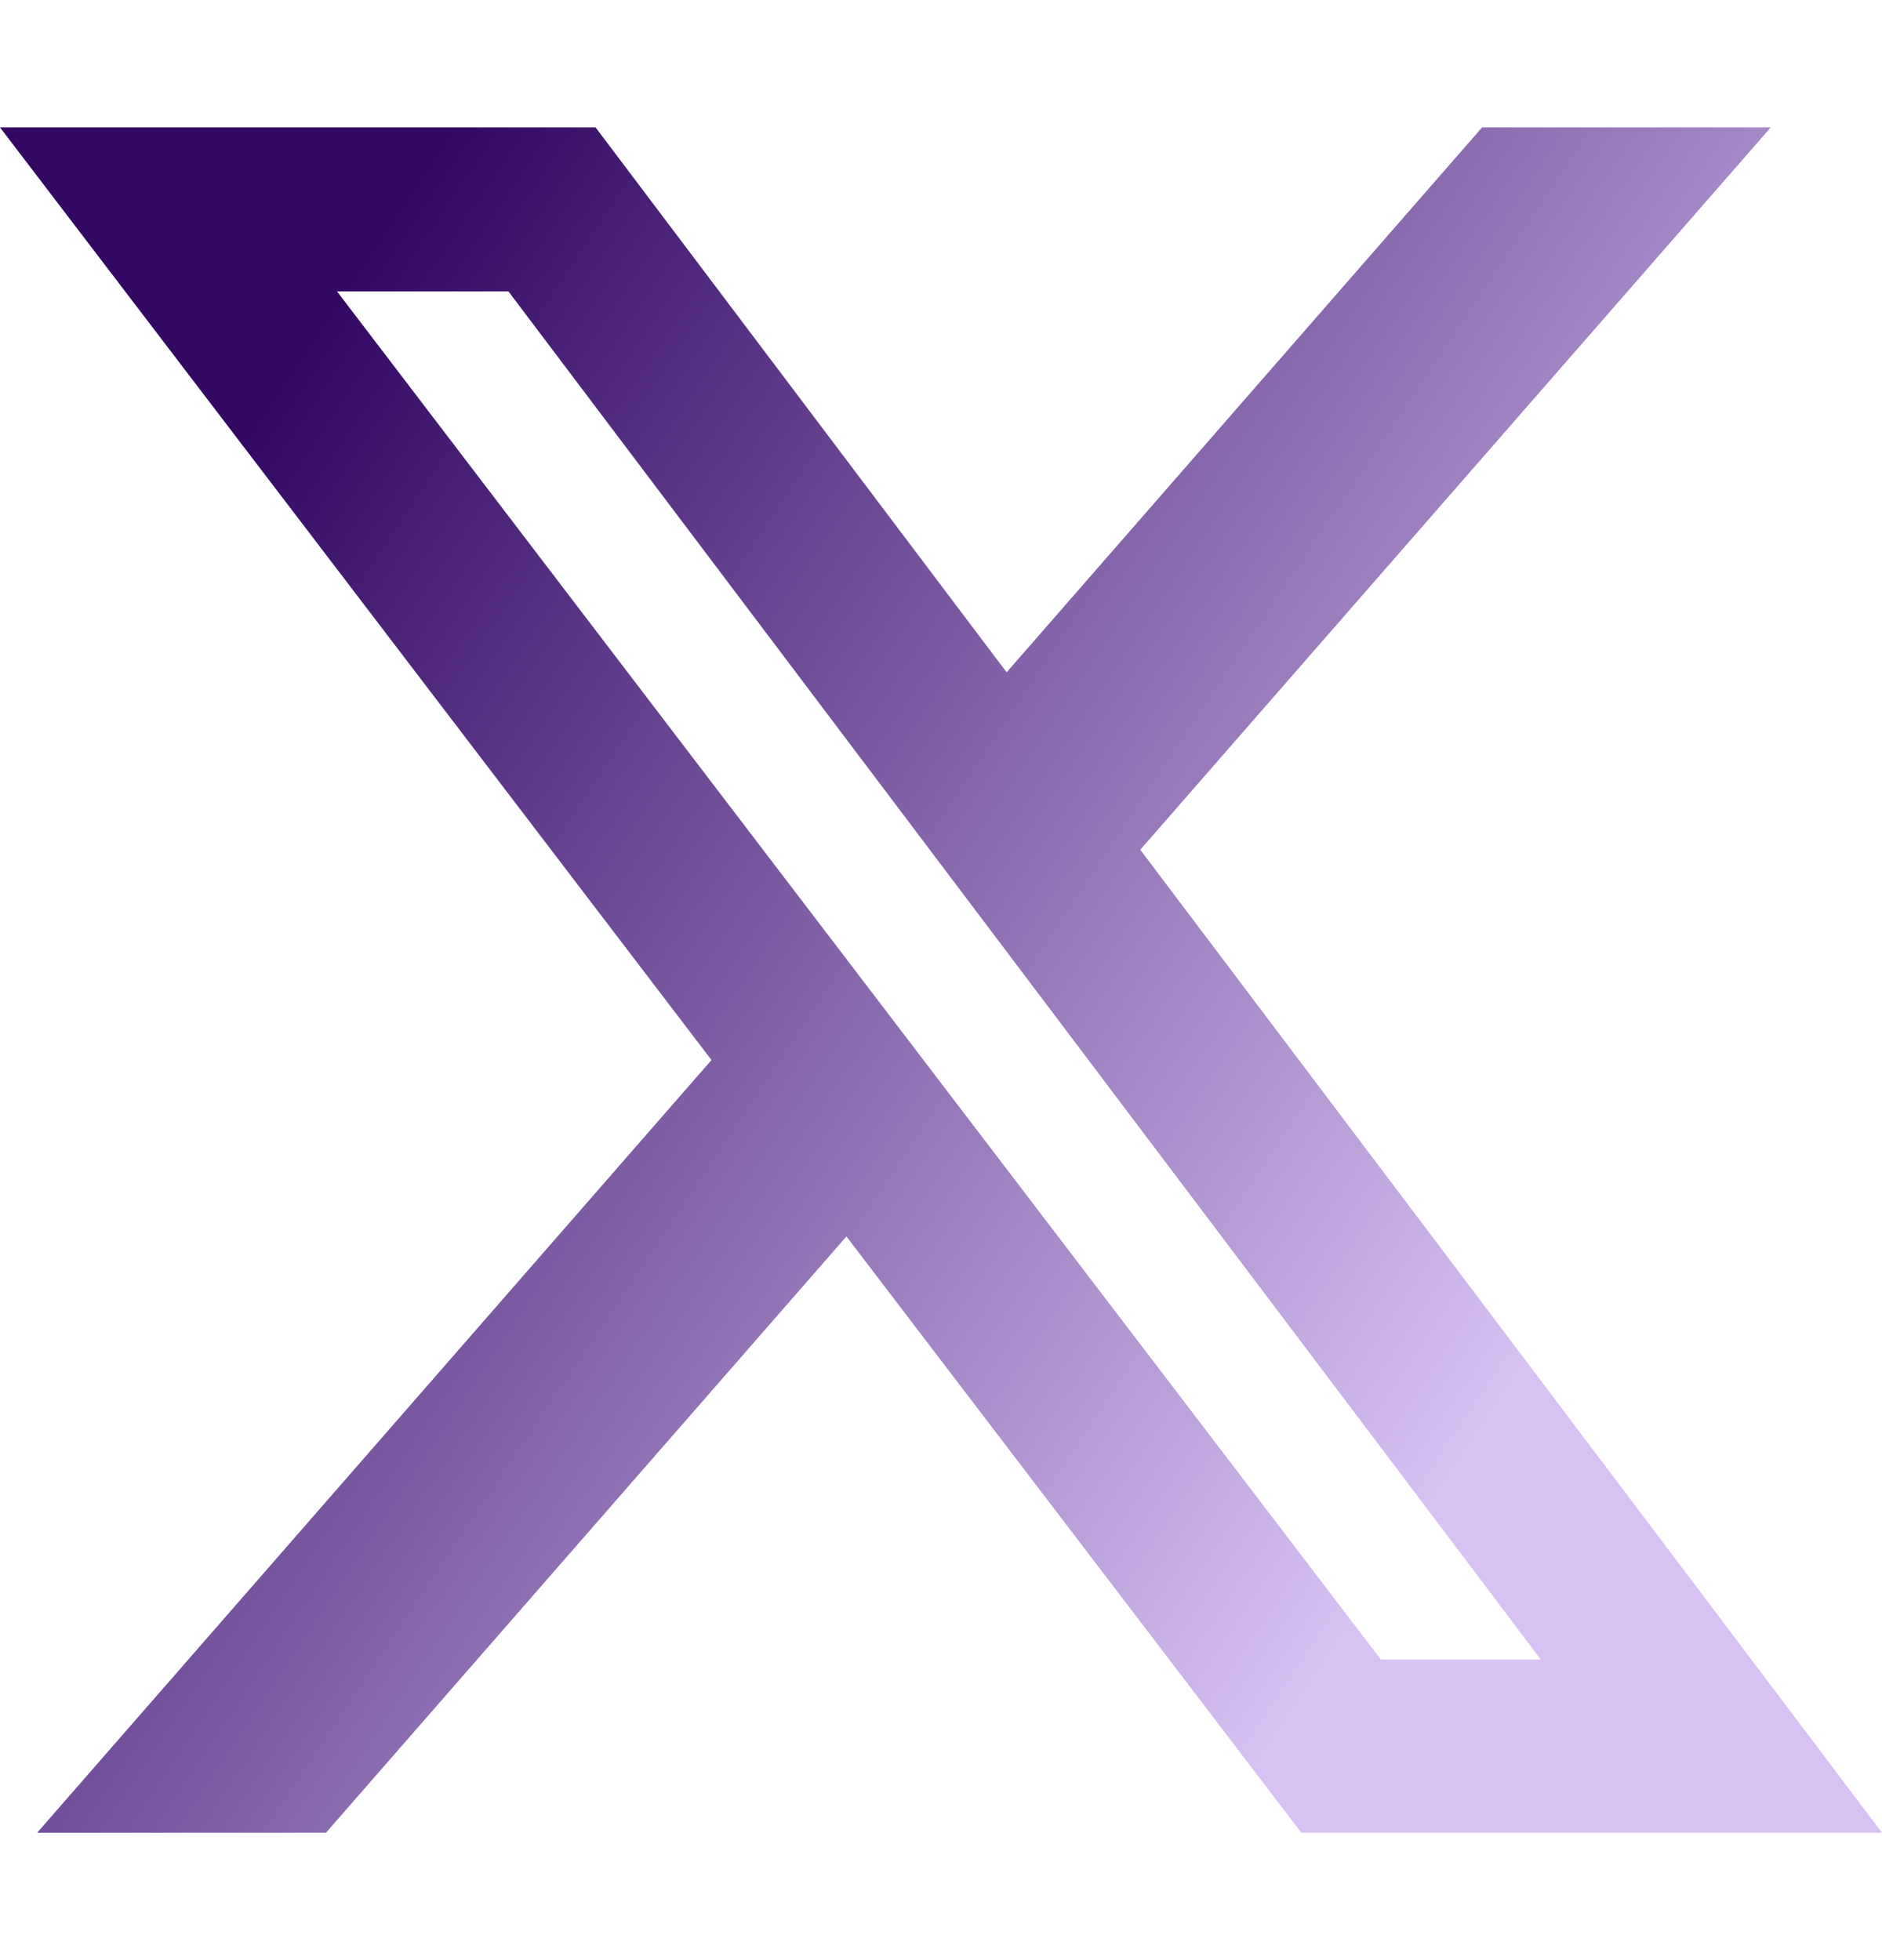<svg width="24" height="25" viewBox="0 0 24 25" fill="none" xmlns="http://www.w3.org/2000/svg">
<path d="M18.9 1.625H22.581L14.541 10.838L24 23.375H16.595L10.794 15.77L4.157 23.375H0.474L9.073 13.52L0 1.625H7.595L12.837 8.575L18.9 1.625ZM17.61 21.167H19.65L6.484 3.717H4.298L17.61 21.167Z" fill="url(#paint0_linear_2018_1843)"/>
<defs>
<linearGradient id="paint0_linear_2018_1843" x1="0" y1="1.625" x2="26.803" y2="19.54" gradientUnits="userSpaceOnUse">
<stop offset="0.149" stop-color="#320863"/>
<stop offset="0.774" stop-color="#D8C1F3"/>
</linearGradient>
</defs>
</svg>

